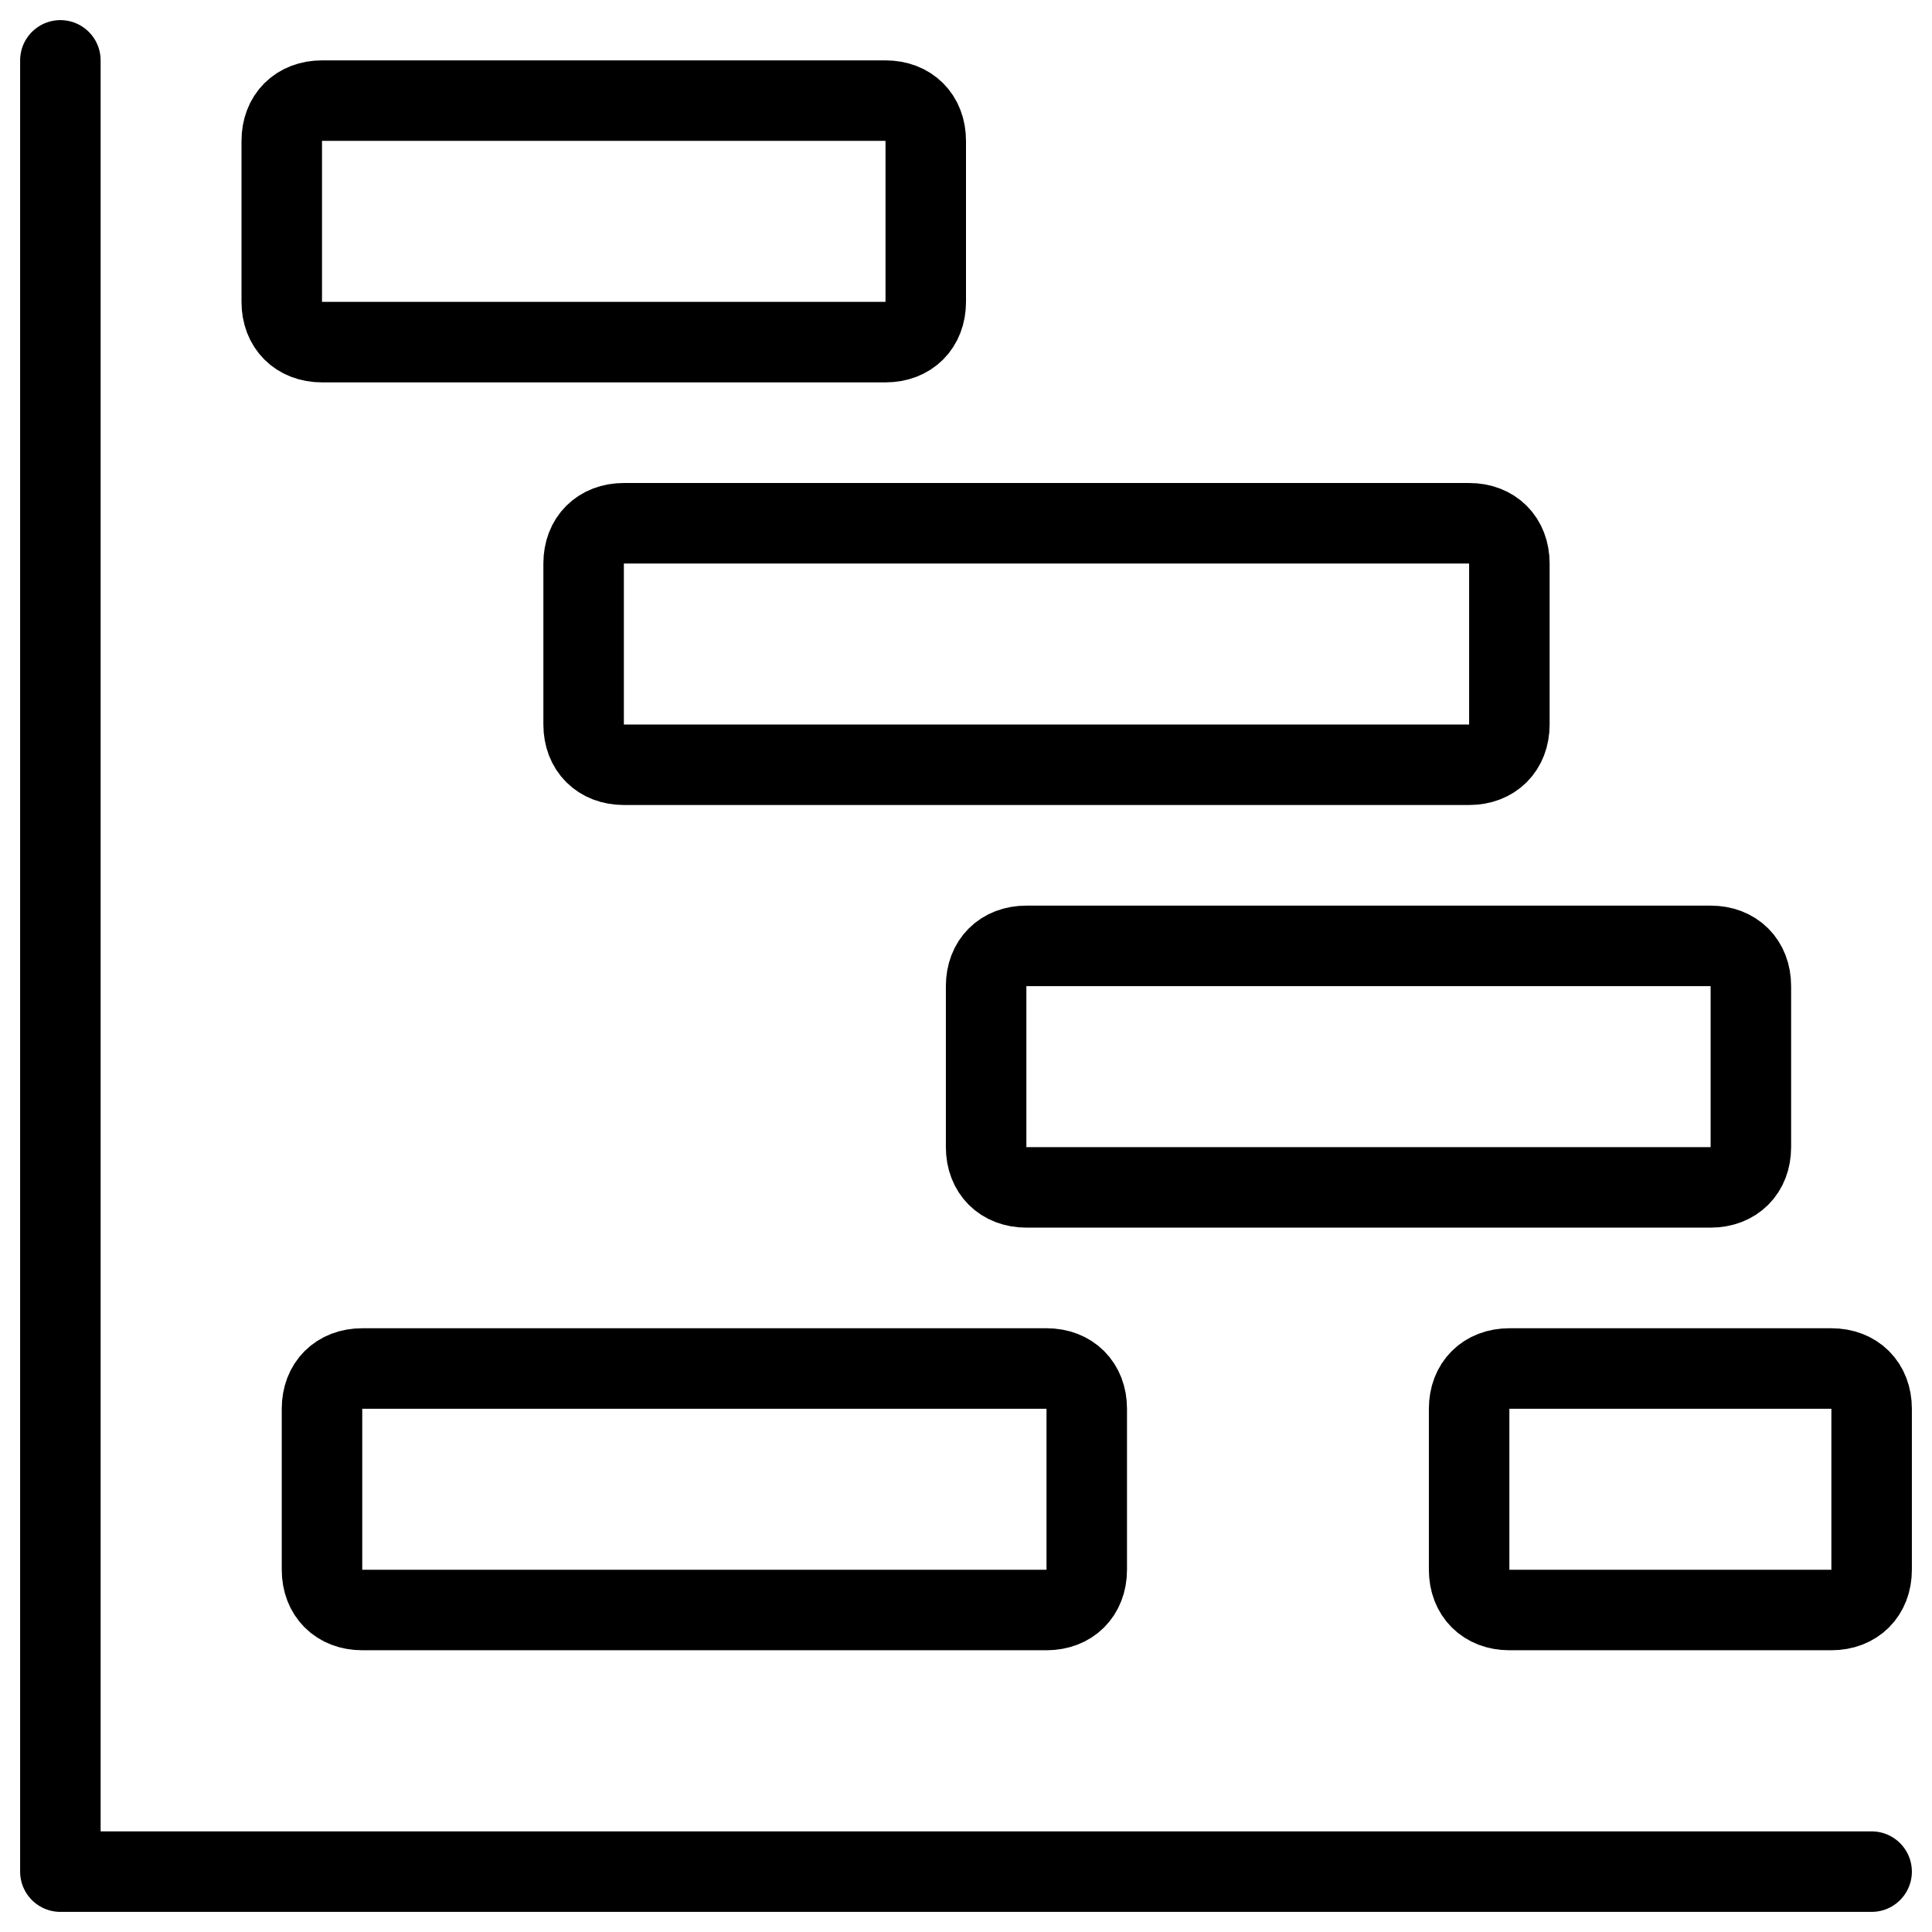 <svg xmlns="http://www.w3.org/2000/svg" fill="none" viewBox="0 0 24 24" stroke="black"><path stroke-linecap="round" stroke-linejoin="round" stroke-miterlimit="10" d="M.75.75v22.5h22.5"/><path stroke-linecap="round" stroke-linejoin="round" stroke-miterlimit="10" d="M11 4.25H4c-.3 0-.5-.2-.5-.5v-2c0-.3.2-.5.5-.5h7c.3 0 .5.2.5.5v2c0 .3-.2.5-.5.5Zm7.25 5.25H7.75c-.3 0-.5-.2-.5-.5V7c0-.3.2-.5.5-.5h10.5c.3 0 .5.2.5.5v2c0 .3-.2.5-.5.5Zm3 5.25h-8.5c-.3 0-.5-.2-.5-.5v-2c0-.3.2-.5.5-.5h8.5c.3 0 .5.2.5.5v2c0 .3-.2.5-.5.5ZM13 20H4.5c-.3 0-.5-.2-.5-.5v-2c0-.3.2-.5.5-.5H13c.3 0 .5.2.5.5v2c0 .3-.2.5-.5.5Zm9.75 0h-4c-.3 0-.5-.2-.5-.5v-2c0-.3.2-.5.5-.5h4c.3 0 .5.2.5.5v2c0 .3-.2.5-.5.5Z"/></svg>